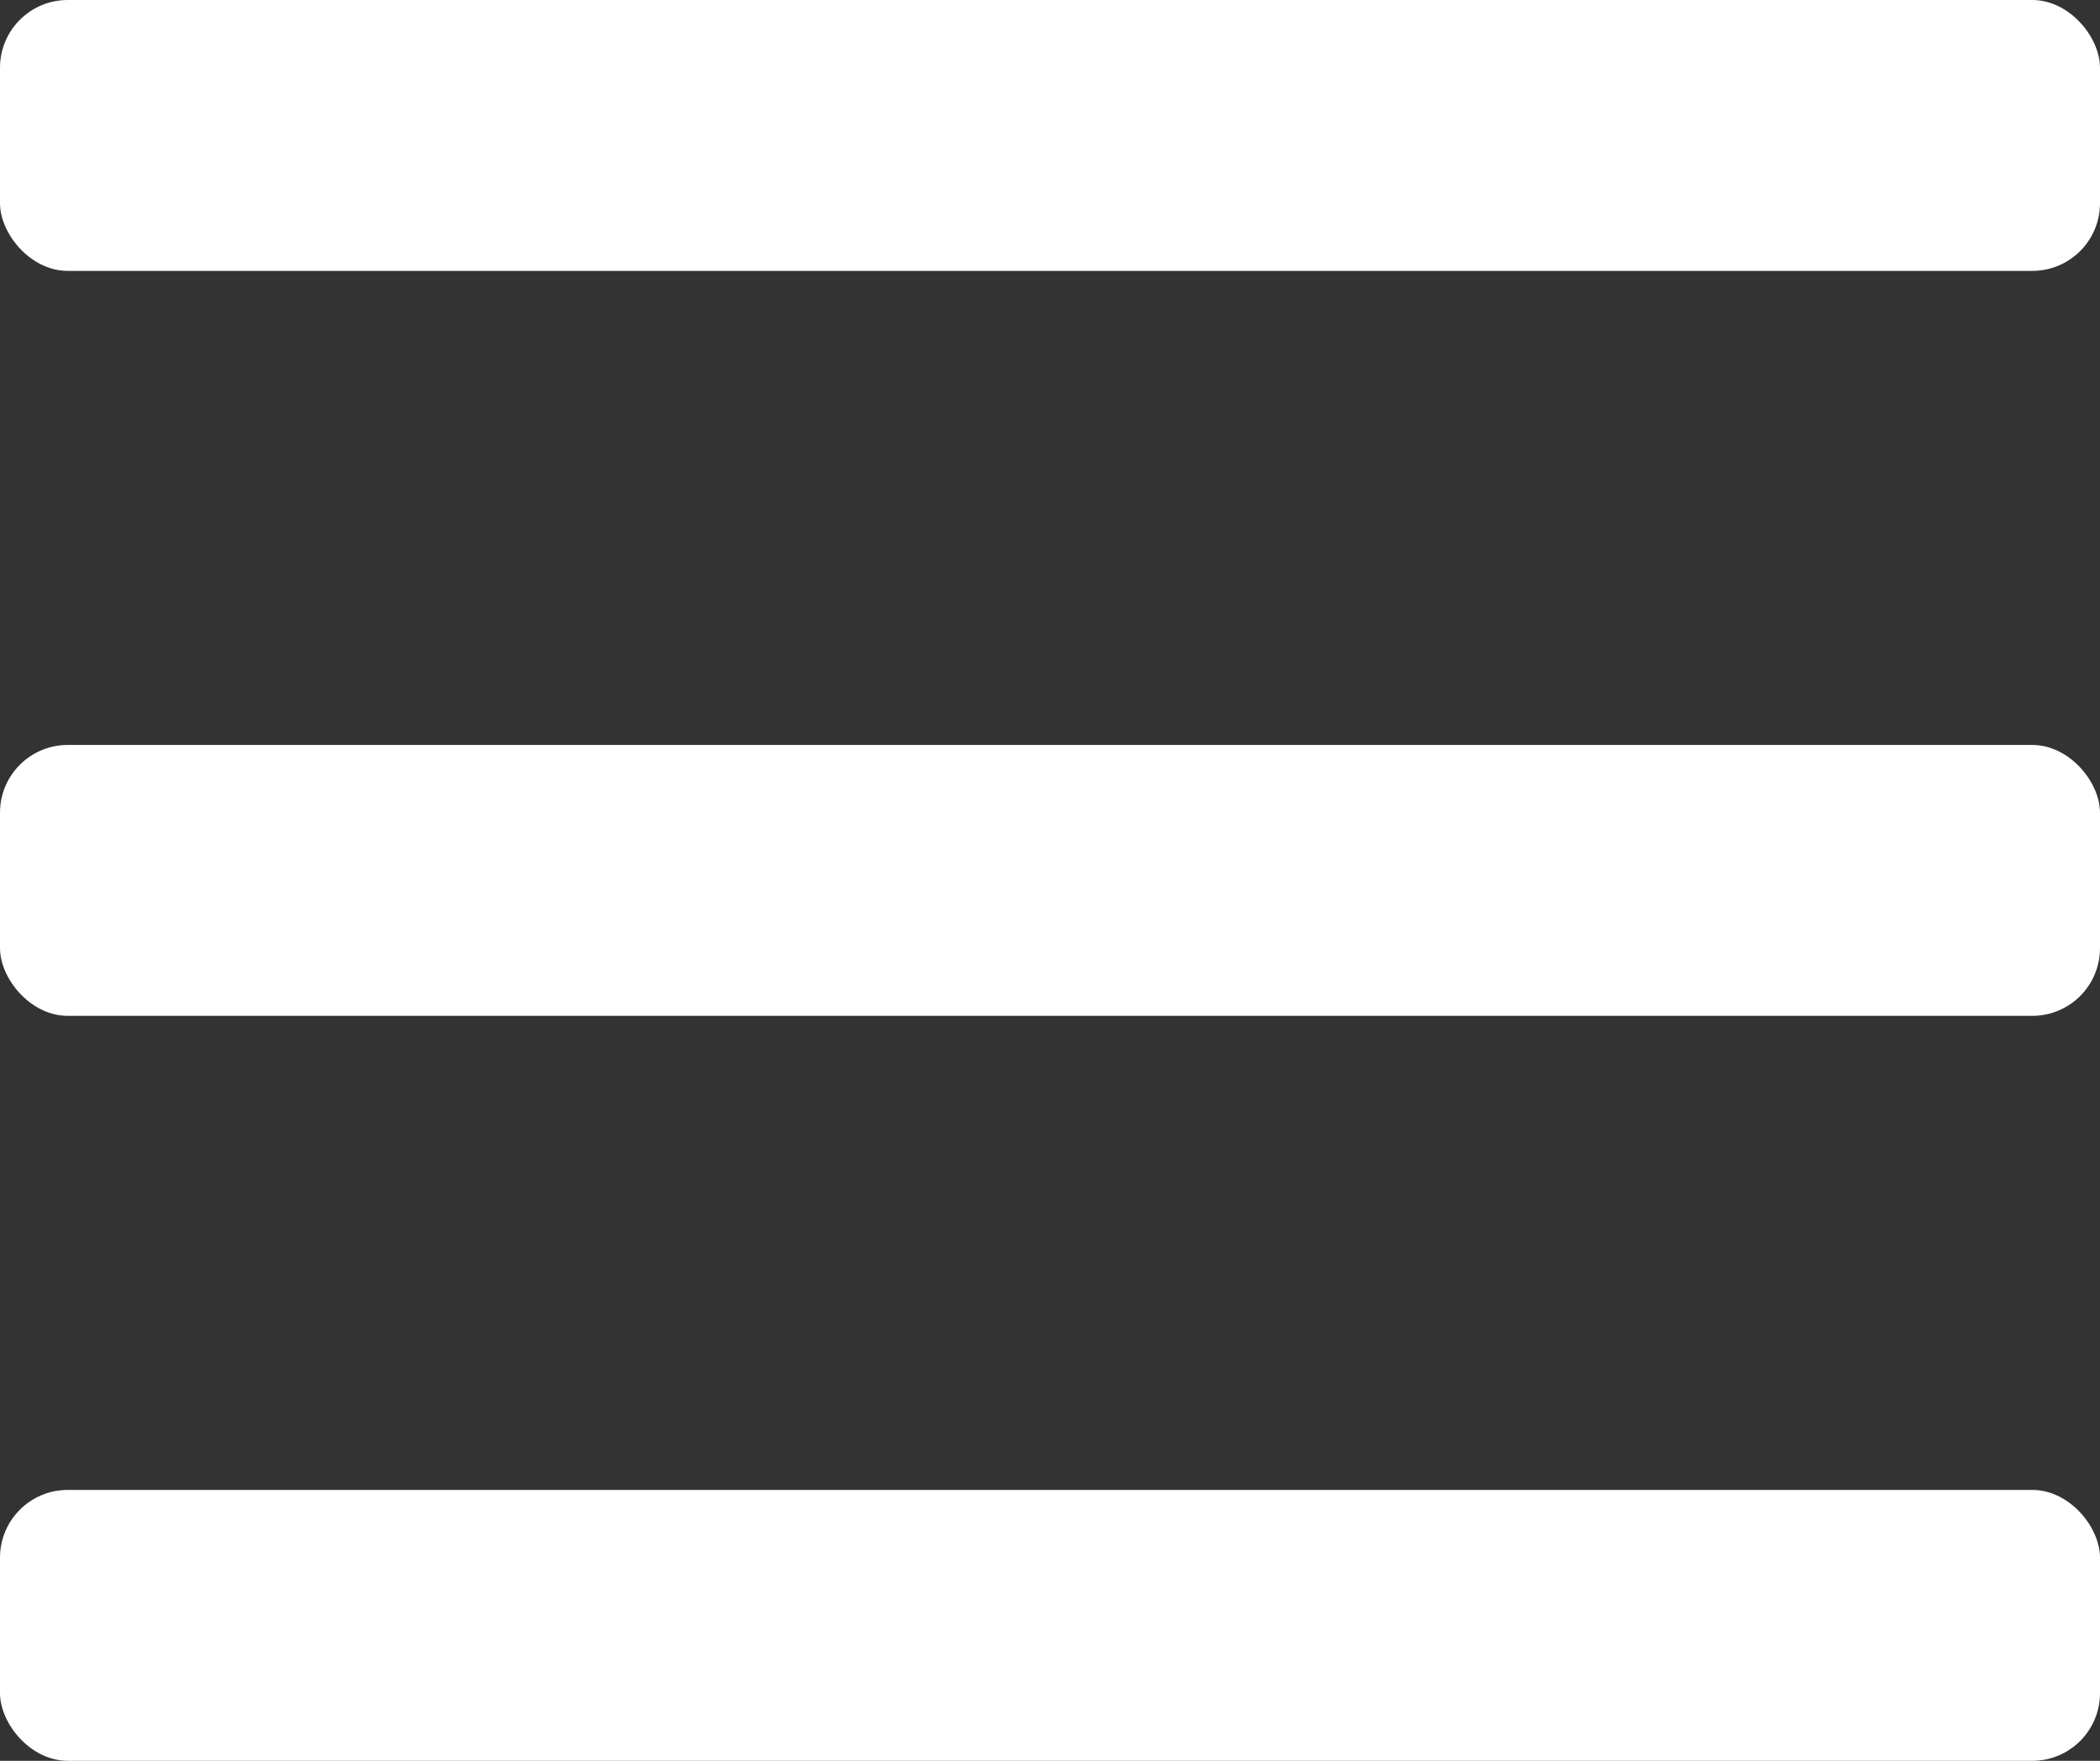<svg xmlns="http://www.w3.org/2000/svg" width="31" height="26" viewBox="0 0 31 26">
    <rect x="0" y="0" width="31" height="26" fill="#333333" stroke="none"/>
    <g transform="translate(-356 -31)">
        <rect data-name="Rechteck 355" width="31" height="4" rx="1" transform="translate(356 31)" style="fill:#fff"/>
        <rect data-name="Rechteck 355" width="31" height="4" rx="1" transform="translate(356 42)" style="fill:#fff"/>
        <rect data-name="Rechteck 355" width="31" height="4" rx="1" transform="translate(356 53)" style="fill:#fff"/>
    </g>
</svg>
